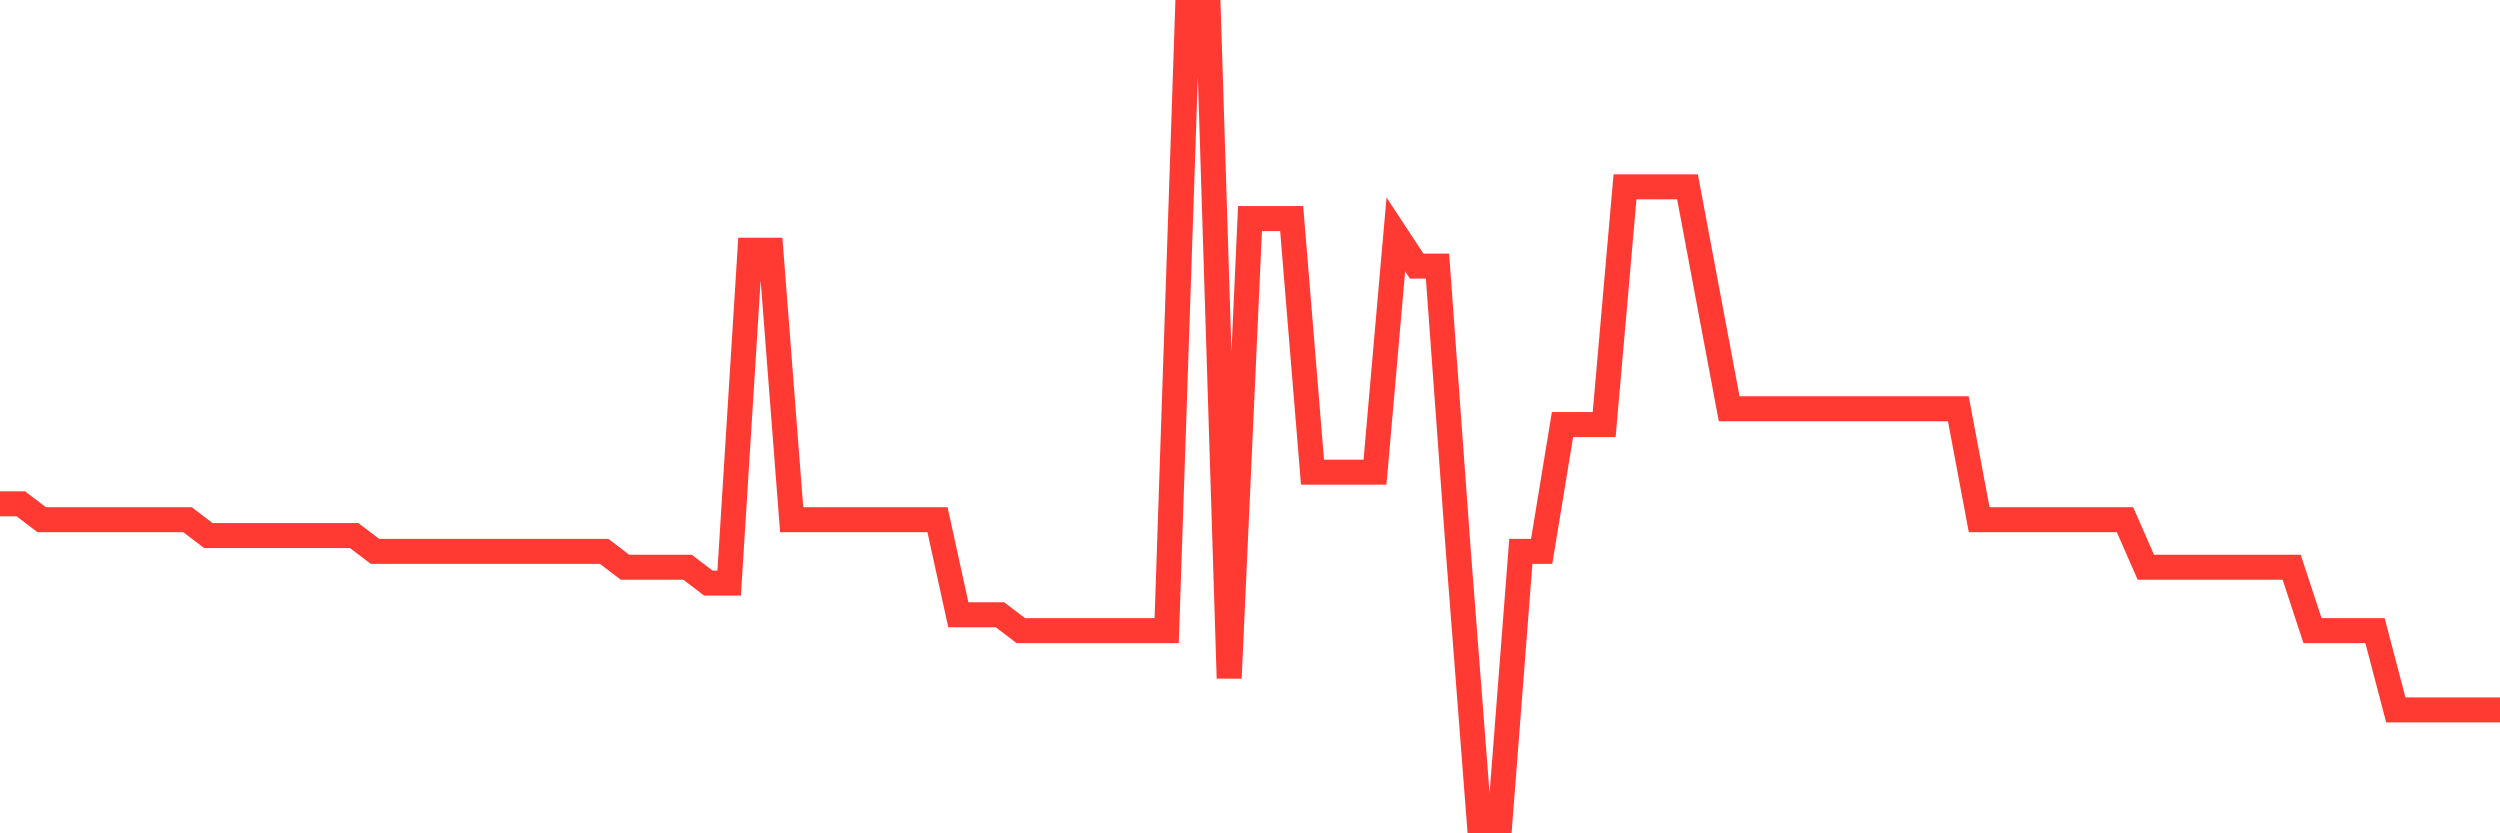 <svg
  xmlns="http://www.w3.org/2000/svg"
  xmlns:xlink="http://www.w3.org/1999/xlink"
  width="120"
  height="40"
  viewBox="0 0 120 40"
  preserveAspectRatio="none"
>
  <polyline
    points="0,24.184 1,24.184 2,24.945 3,24.945 4,24.945 5,24.945 6,24.945 7,24.945 8,24.945 9,24.945 10,25.706 11,25.706 12,25.706 13,25.706 14,25.706 15,25.706 16,25.706 17,25.706 18,26.467 19,26.467 20,26.467 21,26.467 22,26.467 23,26.467 24,26.467 25,26.467 26,26.467 27,26.467 28,26.467 29,26.467 30,27.227 31,27.227 32,27.227 33,27.227 34,27.988 35,27.988 36,12.012 37,12.012 38,24.945 39,24.945 40,24.945 41,24.945 42,24.945 43,24.945 44,24.945 45,24.945 46,29.51 47,29.51 48,29.51 49,30.271 50,30.271 51,30.271 52,30.271 53,30.271 54,30.271 55,30.271 56,30.271 57,0.6 58,0.6 59,32.553 60,10.49 61,10.49 62,10.49 63,22.663 64,22.663 65,22.663 66,22.663 67,11.251 68,12.773 69,12.773 70,26.467 71,39.4 72,39.4 73,26.467 74,26.467 75,20.38 76,20.38 77,20.38 78,8.969 79,8.969 80,8.969 81,8.969 82,14.294 83,19.62 84,19.62 85,19.62 86,19.62 87,19.62 88,19.62 89,19.62 90,19.62 91,19.62 92,19.62 93,19.62 94,19.62 95,24.945 96,24.945 97,24.945 98,24.945 99,24.945 100,24.945 101,24.945 102,24.945 103,27.227 104,27.227 105,27.227 106,27.227 107,27.227 108,27.227 109,27.227 110,27.227 111,30.271 112,30.271 113,30.271 114,30.271 115,34.075 116,34.075 117,34.075 118,34.075 119,34.075 120,34.075"
    fill="none"
    stroke="#ff3a33"
    stroke-width="1.2"
  >
  </polyline>
</svg>